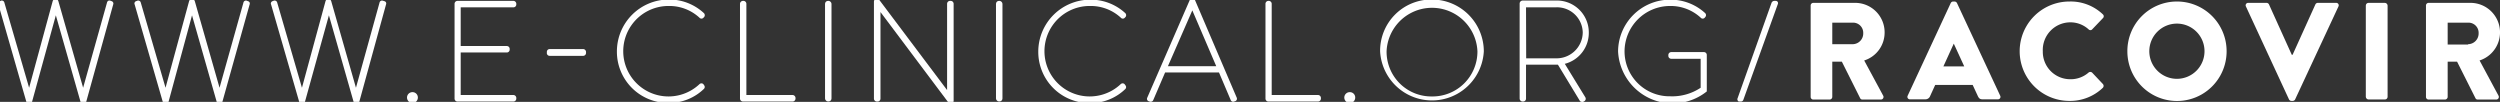 <svg id="SVGs" xmlns="http://www.w3.org/2000/svg" viewBox="0 0 313.38 12.77"><rect x="0" y="0" width="313.38" height="12.77" fill="#333333" stroke="none"/><defs><style>.cls-1{fill:#fff;}</style></defs><path class="cls-1" d="M14,.15,13.84.09a.34.34,0,0,0-.25,0,.34.34,0,0,0-.17.21L10.42,11,7.32.16A.36.36,0,0,0,7-.12H7A.37.37,0,0,0,6.6.16L3.65,11,.54.3A.33.33,0,0,0,.11.09L0,.14a.35.35,0,0,0-.2.17.34.34,0,0,0,0,.25L3.3,12.75a.39.39,0,0,0,.72,0L7,1.92l3.09,10.83a.38.38,0,0,0,.36.27.37.37,0,0,0,.36-.27L14.19.56A.31.31,0,0,0,14,.15Z"/><path class="cls-1" d="M31.09.15,30.94.09a.32.32,0,0,0-.42.22L27.52,11,24.42.15a.37.37,0,0,0-.36-.27h0a.37.37,0,0,0-.36.28L20.75,11,17.64.3a.33.33,0,0,0-.43-.21l-.13.05a.32.32,0,0,0-.2.17.29.29,0,0,0,0,.25l3.52,12.19a.39.39,0,0,0,.73,0L24.07,1.92l3.09,10.83a.36.36,0,0,0,.36.27.36.36,0,0,0,.36-.27L31.29.56a.34.34,0,0,0,0-.25A.31.31,0,0,0,31.09.15Z"/><path class="cls-1" d="M48.19.15,48,.09a.32.32,0,0,0-.42.22L44.62,11,41.52.15a.37.37,0,0,0-.36-.27h0a.37.37,0,0,0-.36.28L37.85,11,34.74.3a.33.33,0,0,0-.43-.21l-.13.05a.32.32,0,0,0-.2.17.29.29,0,0,0,0,.25l3.52,12.19a.39.39,0,0,0,.73,0l3-10.83,3.09,10.83a.36.36,0,0,0,.36.27.36.36,0,0,0,.36-.27L48.39.56a.34.34,0,0,0,0-.25A.31.31,0,0,0,48.19.15Z"/><path class="cls-1" d="M51.7,11.55a.68.68,0,0,0-.68.67.7.7,0,0,0,.68.7.69.69,0,0,0,.68-.7A.67.67,0,0,0,51.7,11.55Z"/><path class="cls-1" d="M64.35.11h-7a.37.37,0,0,0-.37.37V12.35a.37.37,0,0,0,.37.38h7a.37.37,0,0,0,.37-.38v-.06a.37.37,0,0,0-.37-.38h-6.6V6.58h5.77a.36.36,0,0,0,.37-.37V6.14a.36.36,0,0,0-.37-.37H57.75V.92h6.6a.36.36,0,0,0,.37-.37V.48A.37.37,0,0,0,64.35.11Z"/><path class="cls-1" d="M73.11,6.15H68.9a.35.35,0,0,0-.35.37v.07A.35.35,0,0,0,68.9,7h4.21a.36.36,0,0,0,.35-.37V6.52A.37.37,0,0,0,73.11,6.15Z"/><path class="cls-1" d="M88.2,10.59a.32.32,0,0,0-.24-.14.36.36,0,0,0-.27.09A5.67,5.67,0,1,1,83.86.75a5.55,5.55,0,0,1,3.82,1.47.33.33,0,0,0,.5,0l.11-.12a.37.37,0,0,0-.07-.47A6.38,6.38,0,0,0,83.86-.06a6.51,6.51,0,0,0-6.53,6.5,6.42,6.42,0,0,0,6.53,6.46,6.24,6.24,0,0,0,4.39-1.77.34.34,0,0,0,0-.46Z"/><path class="cls-1" d="M99.35,11.91H93.56V.48A.37.37,0,0,0,93.2.11h-.07a.38.38,0,0,0-.37.37V12.35a.38.38,0,0,0,.37.38h6.22a.38.38,0,0,0,.37-.38v-.06A.38.38,0,0,0,99.35,11.91Z"/><rect class="cls-1" x="103.42" y="0.11" width="0.81" height="12.61" rx="0.37"/><path class="cls-1" d="M119.16.11h-.07a.37.37,0,0,0-.37.37V11.29L110.23,0a.36.36,0,0,0-.41-.15.37.37,0,0,0-.27.36V12.35a.37.37,0,0,0,.37.38H110a.37.37,0,0,0,.37-.38V1.51l8.49,11.31a.37.37,0,0,0,.31.17l.11,0a.37.37,0,0,0,.26-.36V.48A.37.37,0,0,0,119.16.11Z"/><rect class="cls-1" x="124.85" y="0.11" width="0.81" height="12.61" rx="0.37"/><path class="cls-1" d="M141,10.59a.32.32,0,0,0-.24-.14.36.36,0,0,0-.27.09A5.67,5.67,0,1,1,136.68.75a5.55,5.55,0,0,1,3.82,1.47.33.33,0,0,0,.5,0l.11-.12a.37.37,0,0,0-.07-.47,6.38,6.38,0,0,0-4.36-1.67,6.52,6.52,0,0,0-6.53,6.5,6.42,6.42,0,0,0,6.53,6.46,6.24,6.24,0,0,0,4.39-1.77.34.34,0,0,0,0-.46Z"/><path class="cls-1" d="M149.79,0a.36.36,0,0,0-.34-.21.35.35,0,0,0-.31.21L143.8,12.27a.32.32,0,0,0,.21.43l.15.05h.1a.32.32,0,0,0,.3-.2l1.49-3.47h6.75l1.48,3.48a.32.32,0,0,0,.39.18l.15-.05a.33.33,0,0,0,.21-.44ZM146.4,8.3l3.06-7,3,7Z"/><path class="cls-1" d="M165.2,11.91h-5.79V.48a.37.37,0,0,0-.35-.37H159a.37.37,0,0,0-.37.37V12.35a.37.37,0,0,0,.37.38h6.21a.37.37,0,0,0,.37-.38v-.06A.37.37,0,0,0,165.2,11.91Z"/><path class="cls-1" d="M169.2,11.55a.68.68,0,0,0-.69.67.7.7,0,0,0,.69.7.69.69,0,0,0,.68-.7A.67.67,0,0,0,169.2,11.55Z"/><path class="cls-1" d="M179.49-.06A6.42,6.42,0,0,0,173,6.44a6.51,6.51,0,0,0,13,0A6.51,6.51,0,0,0,179.49-.06Zm0,12.15a5.61,5.61,0,0,1-5.68-5.65,5.7,5.7,0,0,1,11.39,0A5.63,5.63,0,0,1,179.49,12.09Z"/><path class="cls-1" d="M199.16,4.07a4,4,0,0,0-4.19-4h-4.1a.38.38,0,0,0-.38.37V12.35a.38.38,0,0,0,.38.38h.06a.37.37,0,0,0,.36-.38V8.11h4L198,12.58a.32.32,0,0,0,.3.19.41.41,0,0,0,.15,0l.17-.1a.35.35,0,0,0,.1-.48L196.15,8A4,4,0,0,0,199.16,4.07ZM191.29.92H195a3.22,3.22,0,0,1,3.4,3.15A3.28,3.28,0,0,1,195,7.31h-3.69Z"/><path class="cls-1" d="M213.62,6.53H209.5a.37.37,0,0,0-.37.36V7a.37.37,0,0,0,.37.37h3.68V11a6.43,6.43,0,0,1-3.82,1.07,5.63,5.63,0,0,1-5.72-5.65A5.71,5.71,0,0,1,209.36.75a5.55,5.55,0,0,1,3.83,1.47.33.33,0,0,0,.5,0l.1-.12a.36.36,0,0,0-.06-.47,6.4,6.4,0,0,0-4.37-1.67,6.52,6.52,0,0,0-6.53,6.5,6.85,6.85,0,0,0,11.12,5l0-.06V6.89A.36.36,0,0,0,213.62,6.53Z"/><path class="cls-1" d="M222.54.11h-.13a.39.39,0,0,0-.35.26l-4.24,11.92a.34.34,0,0,0,0,.31l.12.13h.28a.33.33,0,0,0,.32-.24L222.84.55a.34.34,0,0,0,0-.31A.32.32,0,0,0,222.54.11Z"/><path class="cls-1" d="M236.24,4.1A3.69,3.69,0,0,0,232.47.36h-5.18a.33.33,0,0,0-.32.33V12.15a.33.33,0,0,0,.32.33h2.06a.34.34,0,0,0,.33-.33V7.73h1.2l2.3,4.59a.31.31,0,0,0,.27.16h2.31a.33.33,0,0,0,.29-.51l-2.37-4.39A3.66,3.66,0,0,0,236.24,4.1Zm-4,1.44h-2.56V2.84h2.56a1.27,1.27,0,0,1,1.32,1.31A1.34,1.34,0,0,1,232.24,5.54Z"/><path class="cls-1" d="M245.31.38A.35.35,0,0,0,245,.19h-.18a.35.35,0,0,0-.29.19L239.13,12a.31.31,0,0,0,.3.45h1.9a.63.63,0,0,0,.62-.42l.63-1.38h4.7l.63,1.36c.15.33.29.44.6.44h1.92a.31.31,0,0,0,.3-.45Zm-1.7,7.94,1.3-2.85h0l1.31,2.85Z"/><path class="cls-1" d="M259.49,2.8a3.38,3.38,0,0,1,2.33.89.3.3,0,0,0,.43,0l1.35-1.41a.32.32,0,0,0,0-.48A5.84,5.84,0,0,0,259.4.19a6.23,6.23,0,1,0,0,12.46A5.93,5.93,0,0,0,263.6,11a.35.35,0,0,0,0-.47l-1.35-1.43a.35.35,0,0,0-.45,0,3.38,3.38,0,0,1-2.32.83,3.43,3.43,0,0,1-3.41-3.51A3.46,3.46,0,0,1,259.49,2.8Z"/><path class="cls-1" d="M272.88.19a6.21,6.21,0,0,0-6.21,6.25,6.22,6.22,0,0,0,12.44,0A6.22,6.22,0,0,0,272.88.19Zm0,9.69a3.46,3.46,0,1,1,3.46-3.44A3.46,3.46,0,0,1,272.88,9.88Z"/><path class="cls-1" d="M292.83.36h-2.3a.34.34,0,0,0-.29.19l-2.86,6.32h-.1L284.42.55a.34.34,0,0,0-.29-.19h-2.3a.31.31,0,0,0-.3.45l5.4,11.65a.35.35,0,0,0,.3.19h.17a.35.35,0,0,0,.3-.19L293.13.81A.31.31,0,0,0,292.83.36Z"/><rect class="cls-1" x="296.56" y="0.36" width="2.73" height="12.11" rx="0.33"/><path class="cls-1" d="M310.82,7.58A3.7,3.7,0,0,0,309.61.36h-5.18a.33.33,0,0,0-.33.33V12.15a.33.33,0,0,0,.33.33h2.06a.35.35,0,0,0,.33-.33V7.73H308l2.31,4.59a.3.3,0,0,0,.27.16h2.3a.33.33,0,0,0,.3-.51Zm-1.44-2h-2.56V2.84h2.56a1.27,1.27,0,0,1,1.32,1.31A1.34,1.34,0,0,1,309.38,5.54Z"/></svg>